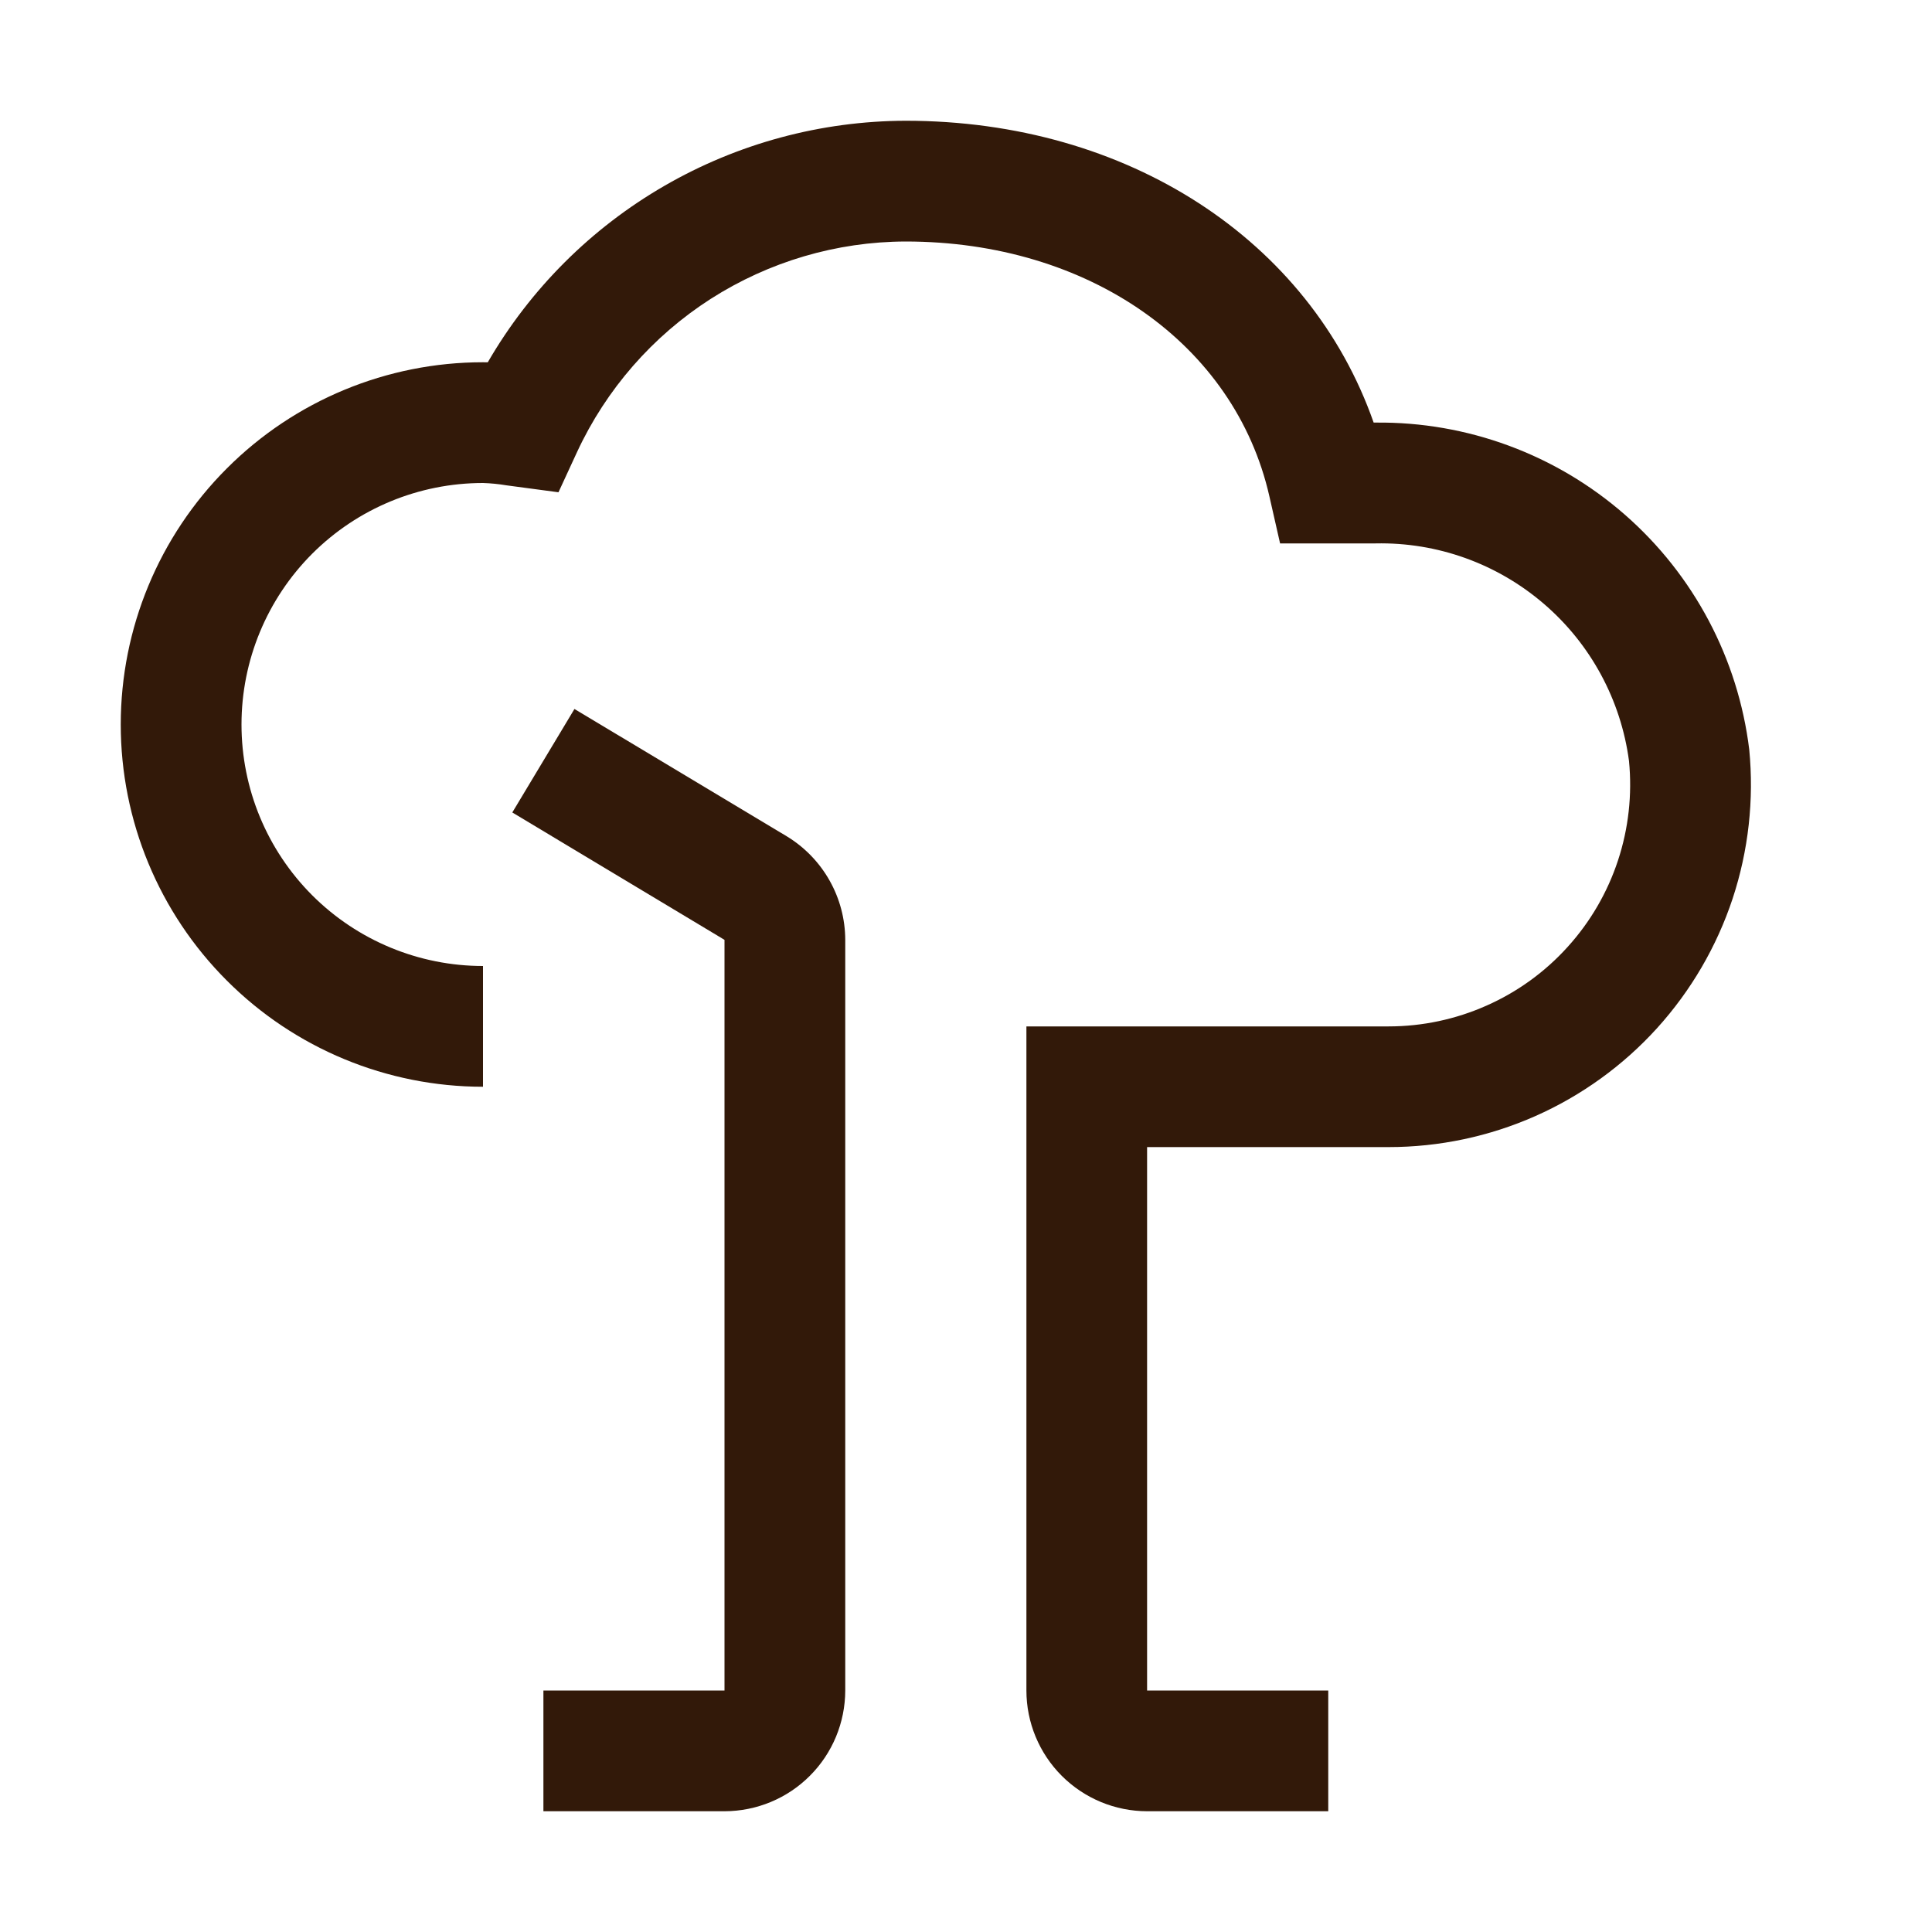 <svg width="30" height="30" viewBox="0 0 30 30" fill="none" xmlns="http://www.w3.org/2000/svg">
<g id="&#240;&#159;&#166;&#134; icon &#34;Tree&#34;">
<path id="Vector" d="M11.25 28.125H8.438V26.25H11.25V14.594L7.955 12.616L8.92 11.009L12.215 12.985C12.492 13.153 12.721 13.389 12.88 13.67C13.04 13.952 13.124 14.27 13.125 14.594V26.25C13.124 26.747 12.927 27.224 12.575 27.575C12.224 27.927 11.747 28.124 11.25 28.125Z" fill="#321909"/>
<path id="Vector_2" d="M20.625 28.125H17.812C17.315 28.124 16.839 27.927 16.487 27.575C16.136 27.224 15.938 26.747 15.938 26.25V15.938H21.562C22.086 15.938 22.604 15.828 23.083 15.615C23.562 15.403 23.991 15.093 24.342 14.704C24.694 14.316 24.96 13.859 25.124 13.361C25.288 12.864 25.346 12.338 25.295 11.816C25.169 10.868 24.699 9.999 23.973 9.376C23.247 8.752 22.318 8.418 21.361 8.438H19.877L19.711 7.707C19.174 5.34 16.904 3.75 14.062 3.75C12.989 3.753 11.94 4.063 11.036 4.641C10.133 5.22 9.413 6.045 8.961 7.018L8.672 7.644L7.863 7.536C7.743 7.516 7.622 7.504 7.5 7.5C6.505 7.5 5.552 7.895 4.848 8.598C4.145 9.302 3.75 10.255 3.75 11.25C3.75 12.245 4.145 13.198 4.848 13.902C5.552 14.605 6.505 15 7.5 15V16.875C6.008 16.875 4.577 16.282 3.523 15.227C2.468 14.173 1.875 12.742 1.875 11.25C1.875 9.758 2.468 8.327 3.523 7.273C4.577 6.218 6.008 5.625 7.5 5.625C7.525 5.625 7.549 5.625 7.574 5.626C8.233 4.488 9.179 3.543 10.318 2.885C11.456 2.227 12.748 1.879 14.062 1.875C17.511 1.875 20.337 3.729 21.33 6.562H21.361C22.783 6.547 24.161 7.056 25.231 7.992C26.302 8.929 26.989 10.227 27.162 11.638C27.238 12.419 27.15 13.208 26.904 13.954C26.657 14.699 26.257 15.384 25.73 15.966C25.203 16.547 24.559 17.012 23.842 17.33C23.124 17.648 22.348 17.812 21.562 17.812H17.812V26.25H20.625V28.125Z" fill="#321909"/>
</g>
</svg>
